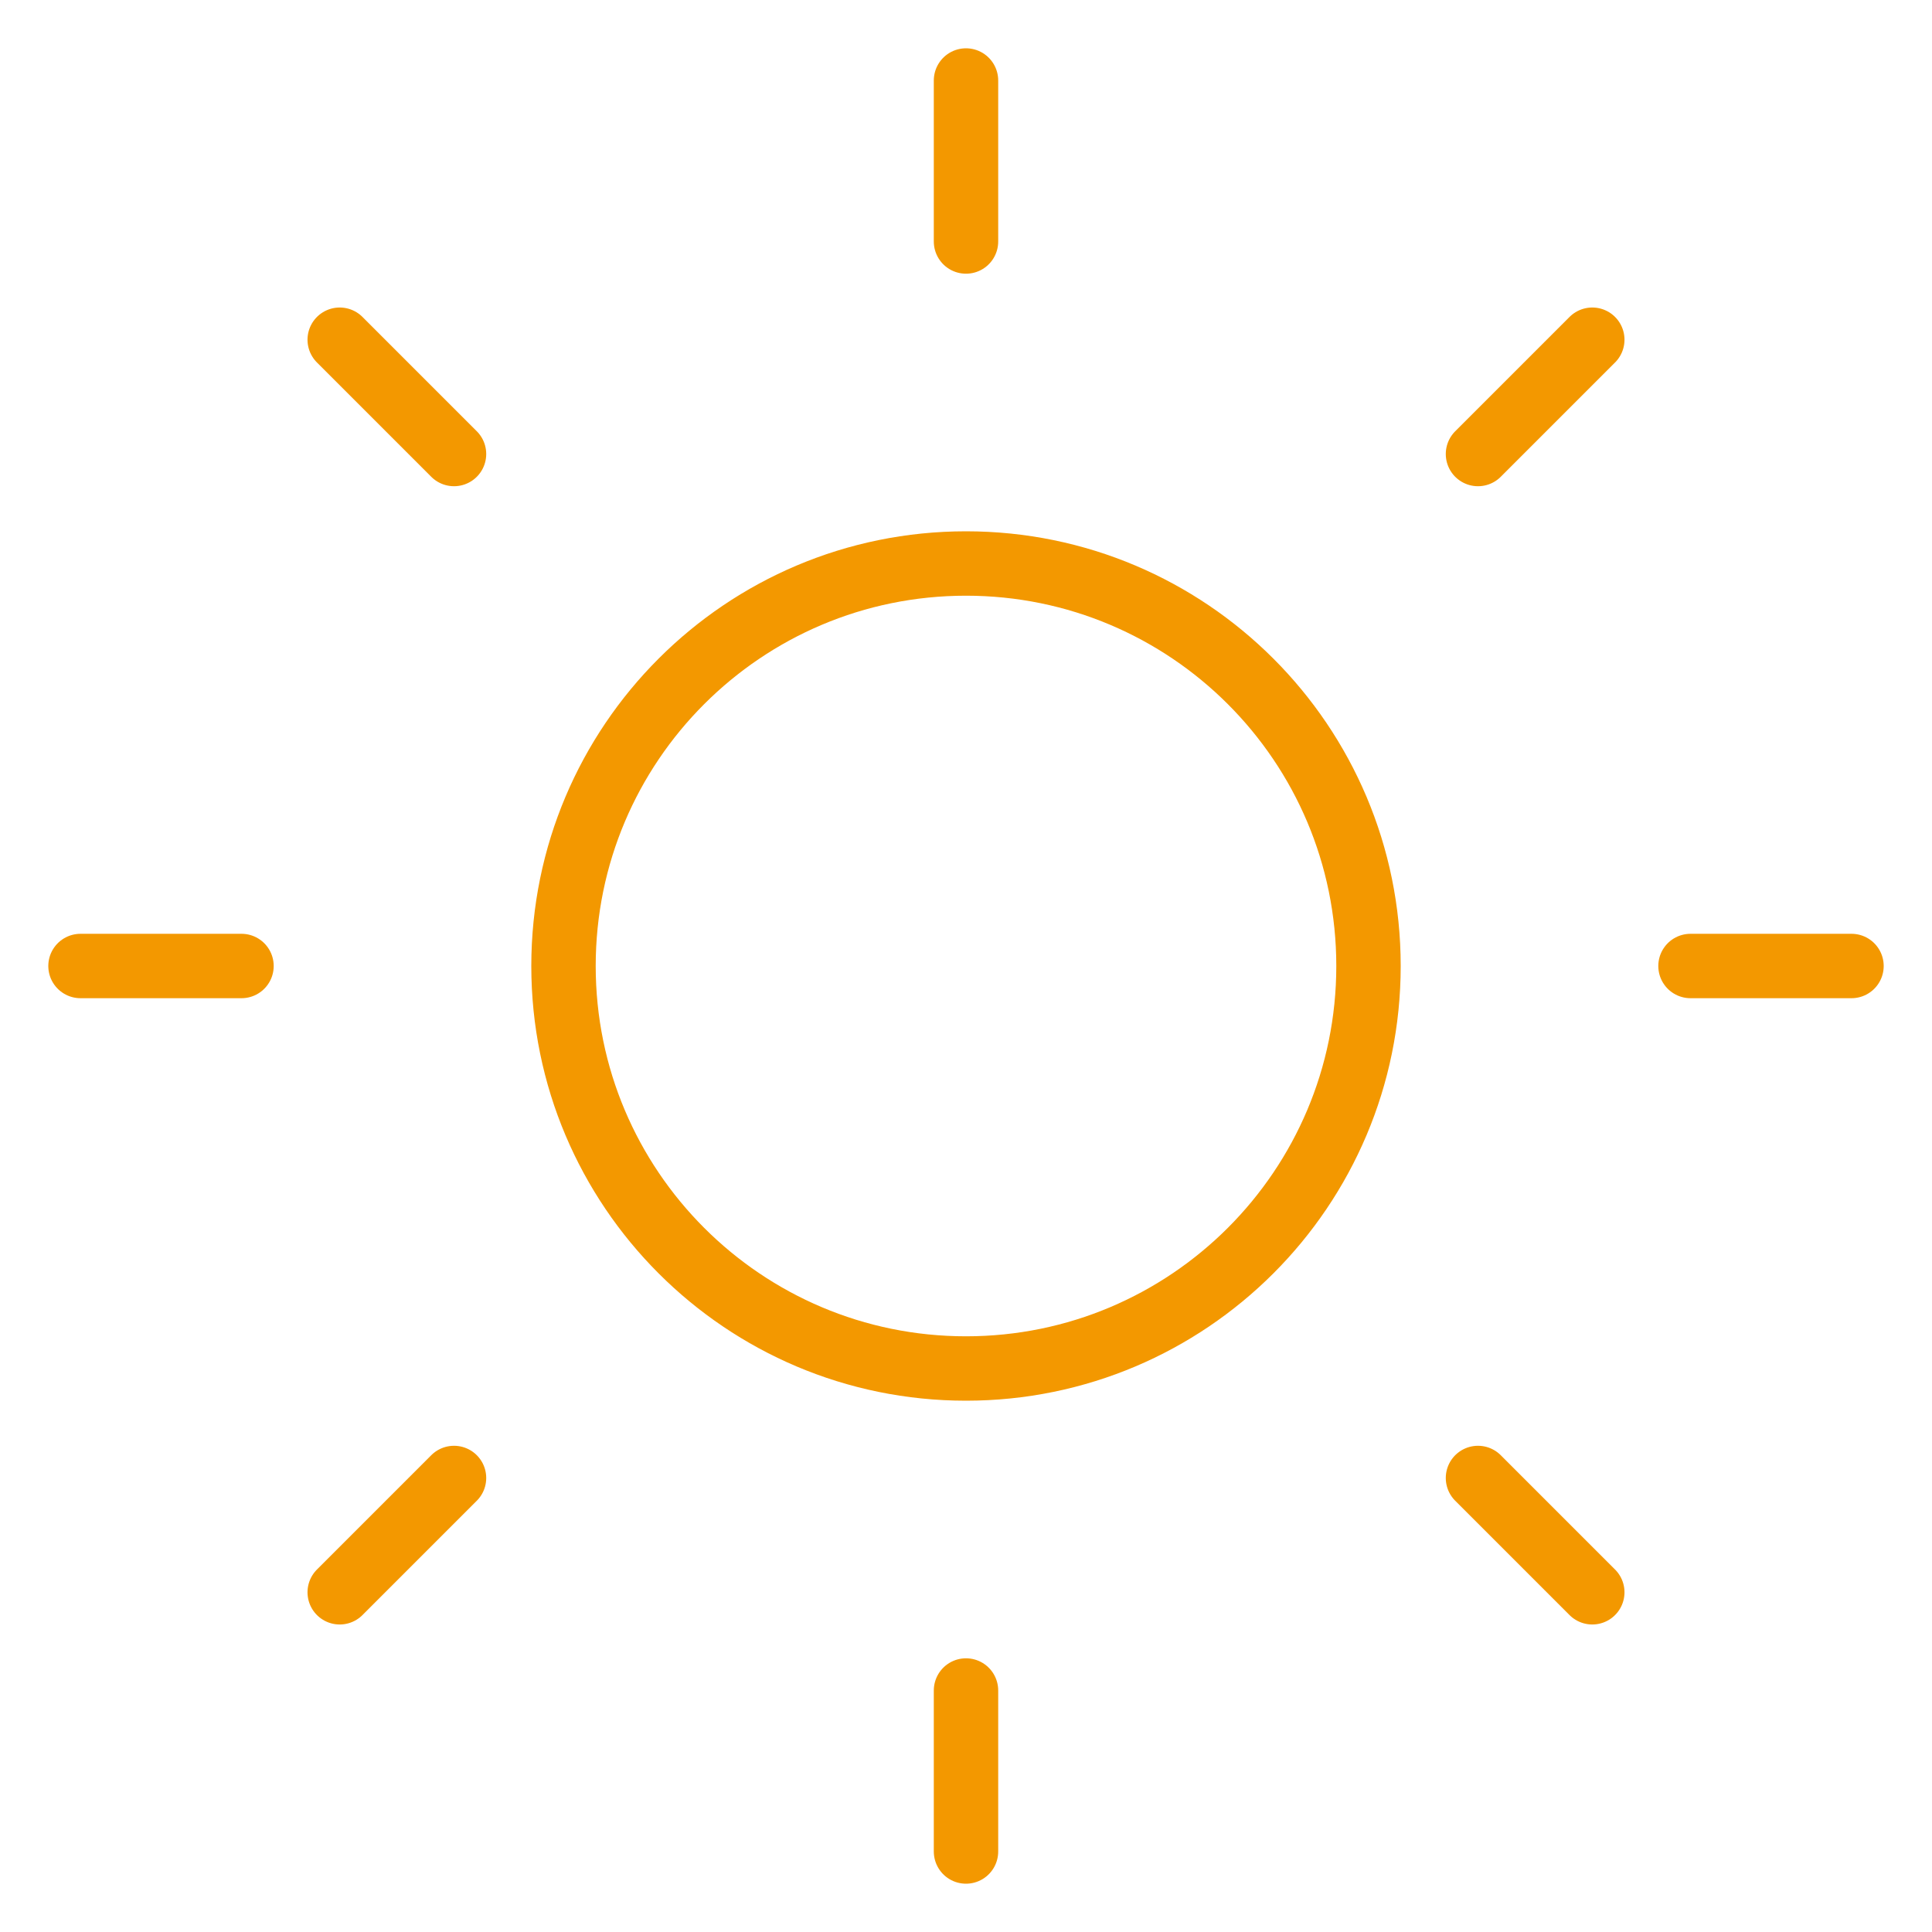 <svg width="30" height="30" viewBox="0 0 30 30" fill="none" xmlns="http://www.w3.org/2000/svg">
<g clip-path="url(#clip0_219_13)">
<path d="M15 21.25C18.452 21.25 21.25 18.452 21.25 15C21.25 11.548 18.452 8.75 15 8.75C11.548 8.75 8.75 11.548 8.75 15C8.75 18.452 11.548 21.25 15 21.25Z" stroke="#F39800" stroke-linecap="round" stroke-linejoin="round"/>
<path d="M15 1.25V3.75" stroke="#F39800" stroke-linecap="round" stroke-linejoin="round"/>
<path d="M15 26.25V28.75" stroke="#F39800" stroke-linecap="round" stroke-linejoin="round"/>
<path d="M5.275 5.275L7.05 7.05" stroke="#F39800" stroke-linecap="round" stroke-linejoin="round"/>
<path d="M22.95 22.95L24.725 24.725" stroke="#F39800" stroke-linecap="round" stroke-linejoin="round"/>
<path d="M1.25 15H3.75" stroke="#F39800" stroke-linecap="round" stroke-linejoin="round"/>
<path d="M26.25 15H28.75" stroke="#F39800" stroke-linecap="round" stroke-linejoin="round"/>
<path d="M5.275 24.725L7.05 22.95" stroke="#F39800" stroke-linecap="round" stroke-linejoin="round"/>
<path d="M22.95 7.05L24.725 5.275" stroke="#F39800" stroke-linecap="round" stroke-linejoin="round"/>
</g>
<defs>
<clipPath id="clip0_219_13">
<rect width="30" height="30" fill="white"/>
</clipPath>
</defs>
</svg>
